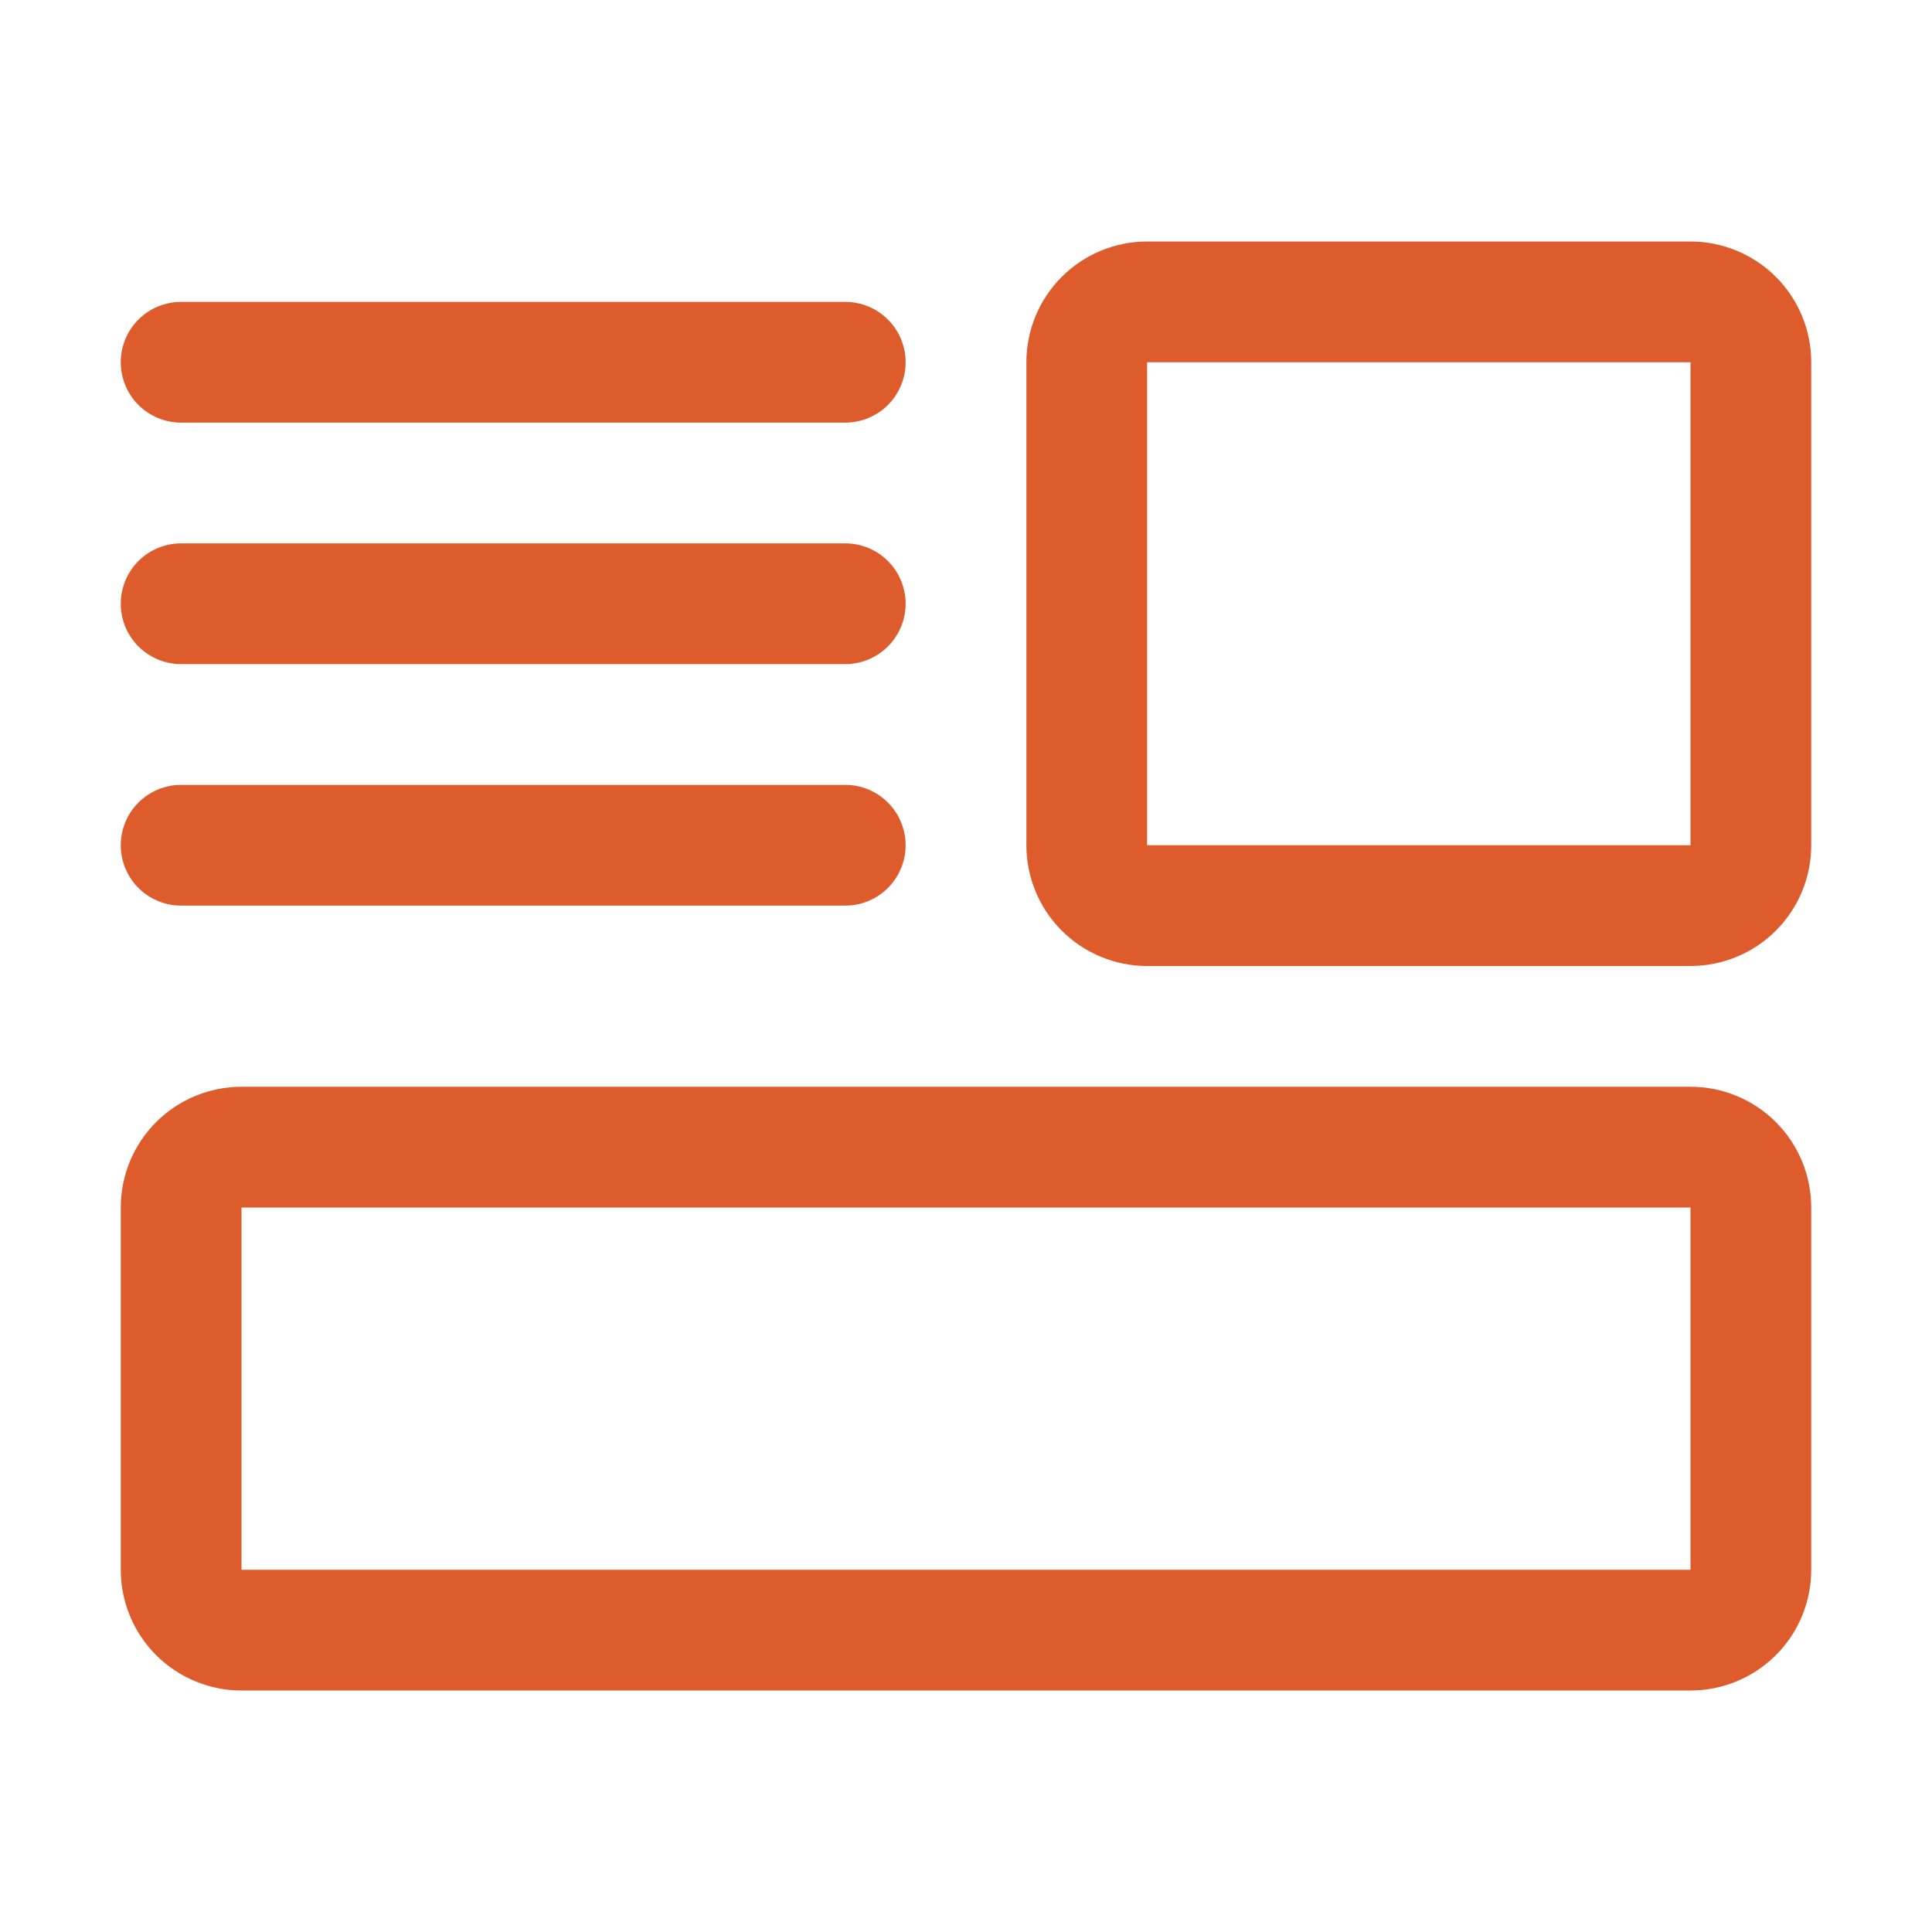 <svg xmlns="http://www.w3.org/2000/svg" width="51" height="51" viewBox="0 0 51 51" fill="none"><path d="M44.625 28.688H6.375C5.53 28.688 4.719 29.023 4.121 29.621C3.523 30.219 3.188 31.03 3.188 31.875V41.438C3.188 42.283 3.523 43.094 4.121 43.691C4.719 44.289 5.53 44.625 6.375 44.625H44.625C45.47 44.625 46.281 44.289 46.879 43.691C47.477 43.094 47.812 42.283 47.812 41.438V31.875C47.812 31.03 47.477 30.219 46.879 29.621C46.281 29.023 45.47 28.688 44.625 28.688ZM44.625 41.438H6.375V31.875H44.625V41.438Z" fill="#DE5B2C"></path><path d="M44.625 6.375H30.281C29.436 6.375 28.625 6.711 28.027 7.309C27.43 7.906 27.094 8.717 27.094 9.562V22.312C27.094 23.158 27.43 23.969 28.027 24.566C28.625 25.164 29.436 25.5 30.281 25.5H44.625C45.47 25.5 46.281 25.164 46.879 24.566C47.477 23.969 47.812 23.158 47.812 22.312V9.562C47.812 8.717 47.477 7.906 46.879 7.309C46.281 6.711 45.47 6.375 44.625 6.375V6.375ZM44.625 22.312H30.281V9.562H44.625V22.312Z" fill="#DE5B2C"></path><path d="M4.781 11.156H22.312C22.735 11.156 23.141 10.988 23.439 10.69C23.738 10.391 23.906 9.985 23.906 9.562C23.906 9.14 23.738 8.734 23.439 8.436C23.141 8.137 22.735 7.969 22.312 7.969H4.781C4.359 7.969 3.953 8.137 3.654 8.436C3.355 8.734 3.188 9.14 3.188 9.562C3.188 9.985 3.355 10.391 3.654 10.69C3.953 10.988 4.359 11.156 4.781 11.156V11.156Z" fill="#DE5B2C"></path><path d="M4.781 17.531H22.312C22.735 17.531 23.141 17.363 23.439 17.064C23.738 16.766 23.906 16.36 23.906 15.938C23.906 15.515 23.738 15.109 23.439 14.81C23.141 14.512 22.735 14.344 22.312 14.344H4.781C4.359 14.344 3.953 14.512 3.654 14.81C3.355 15.109 3.188 15.515 3.188 15.938C3.188 16.36 3.355 16.766 3.654 17.064C3.953 17.363 4.359 17.531 4.781 17.531V17.531Z" fill="#DE5B2C"></path><path d="M4.781 23.906H22.312C22.735 23.906 23.141 23.738 23.439 23.439C23.738 23.141 23.906 22.735 23.906 22.312C23.906 21.89 23.738 21.484 23.439 21.186C23.141 20.887 22.735 20.719 22.312 20.719H4.781C4.359 20.719 3.953 20.887 3.654 21.186C3.355 21.484 3.188 21.89 3.188 22.312C3.188 22.735 3.355 23.141 3.654 23.439C3.953 23.738 4.359 23.906 4.781 23.906V23.906Z" fill="#DE5B2C"></path></svg>